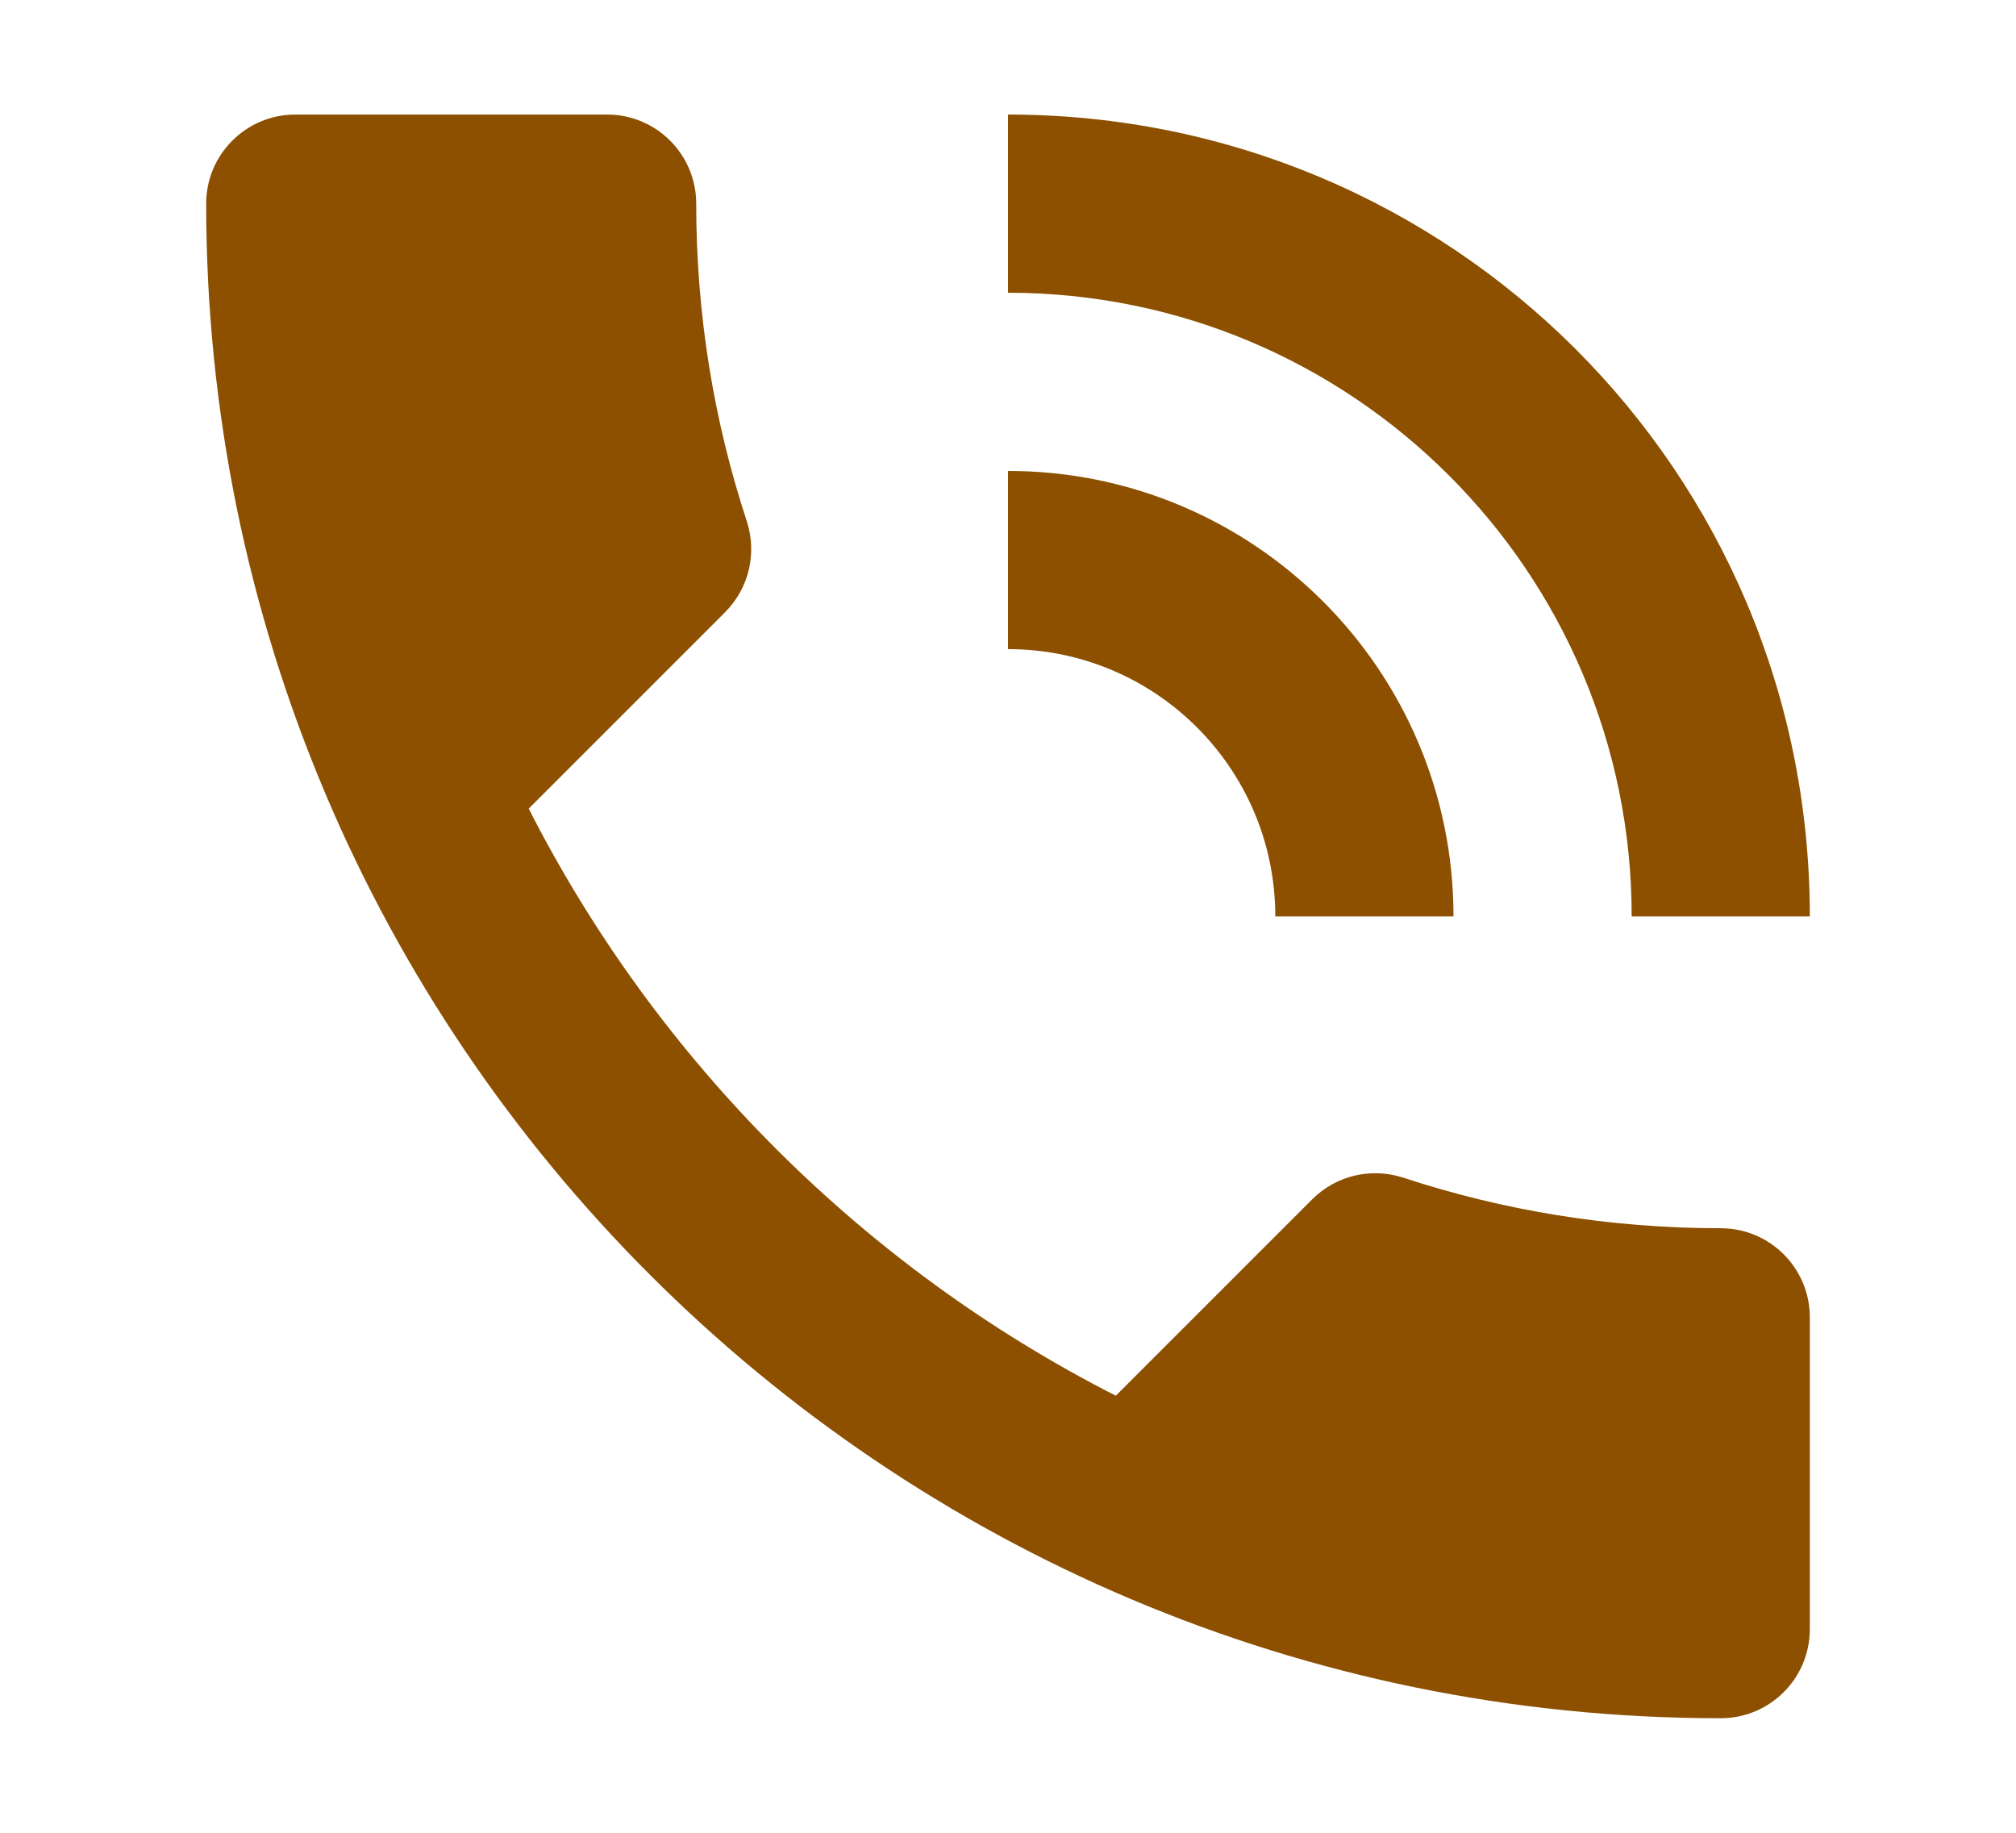 <?xml version="1.0" encoding="UTF-8" standalone="no"?><!DOCTYPE svg PUBLIC "-//W3C//DTD SVG 1.1//EN" "http://www.w3.org/Graphics/SVG/1.1/DTD/svg11.dtd"><svg width="100%" height="100%" viewBox="0 0 44 40" version="1.1" xmlns="http://www.w3.org/2000/svg" xmlns:xlink="http://www.w3.org/1999/xlink" xml:space="preserve" xmlns:serif="http://www.serif.com/" style="fill-rule:evenodd;clip-rule:evenodd;stroke-linejoin:round;stroke-miterlimit:2;"><g id="icon_telefonie"><rect x="0" y="0" width="44" height="40" style="fill:#fff;"/><path d="M37.556,26.806c-2.431,-0 -4.764,-0.389 -6.942,-1.108c-0.681,-0.214 -1.439,-0.059 -1.983,0.485l-4.278,4.278c-5.503,-2.8 -10.014,-7.311 -12.814,-12.813l4.278,-4.278c0.545,-0.544 0.7,-1.303 0.486,-1.983c-0.719,-2.178 -1.108,-4.512 -1.108,-6.942c-0,-1.074 -0.871,-1.945 -1.945,-1.945l-6.805,-0c-1.074,-0 -1.945,0.871 -1.945,1.945c-0,18.256 14.8,33.055 33.056,33.055c1.074,-0 1.944,-0.87 1.944,-1.944l-0,-6.806c-0,-1.073 -0.87,-1.944 -1.944,-1.944m-1.944,-6.806l3.888,-0c-0,-9.722 -7.836,-17.5 -17.5,-17.5l-0,3.889c7.506,-0 13.612,6.086 13.612,13.611m-7.778,-0l3.889,-0c-0,-5.369 -4.353,-9.722 -9.723,-9.722l-0,3.889c3.222,-0 5.834,2.612 5.834,5.833" style="fill:#8c5000;fill-rule:nonzero;"/></g></svg>